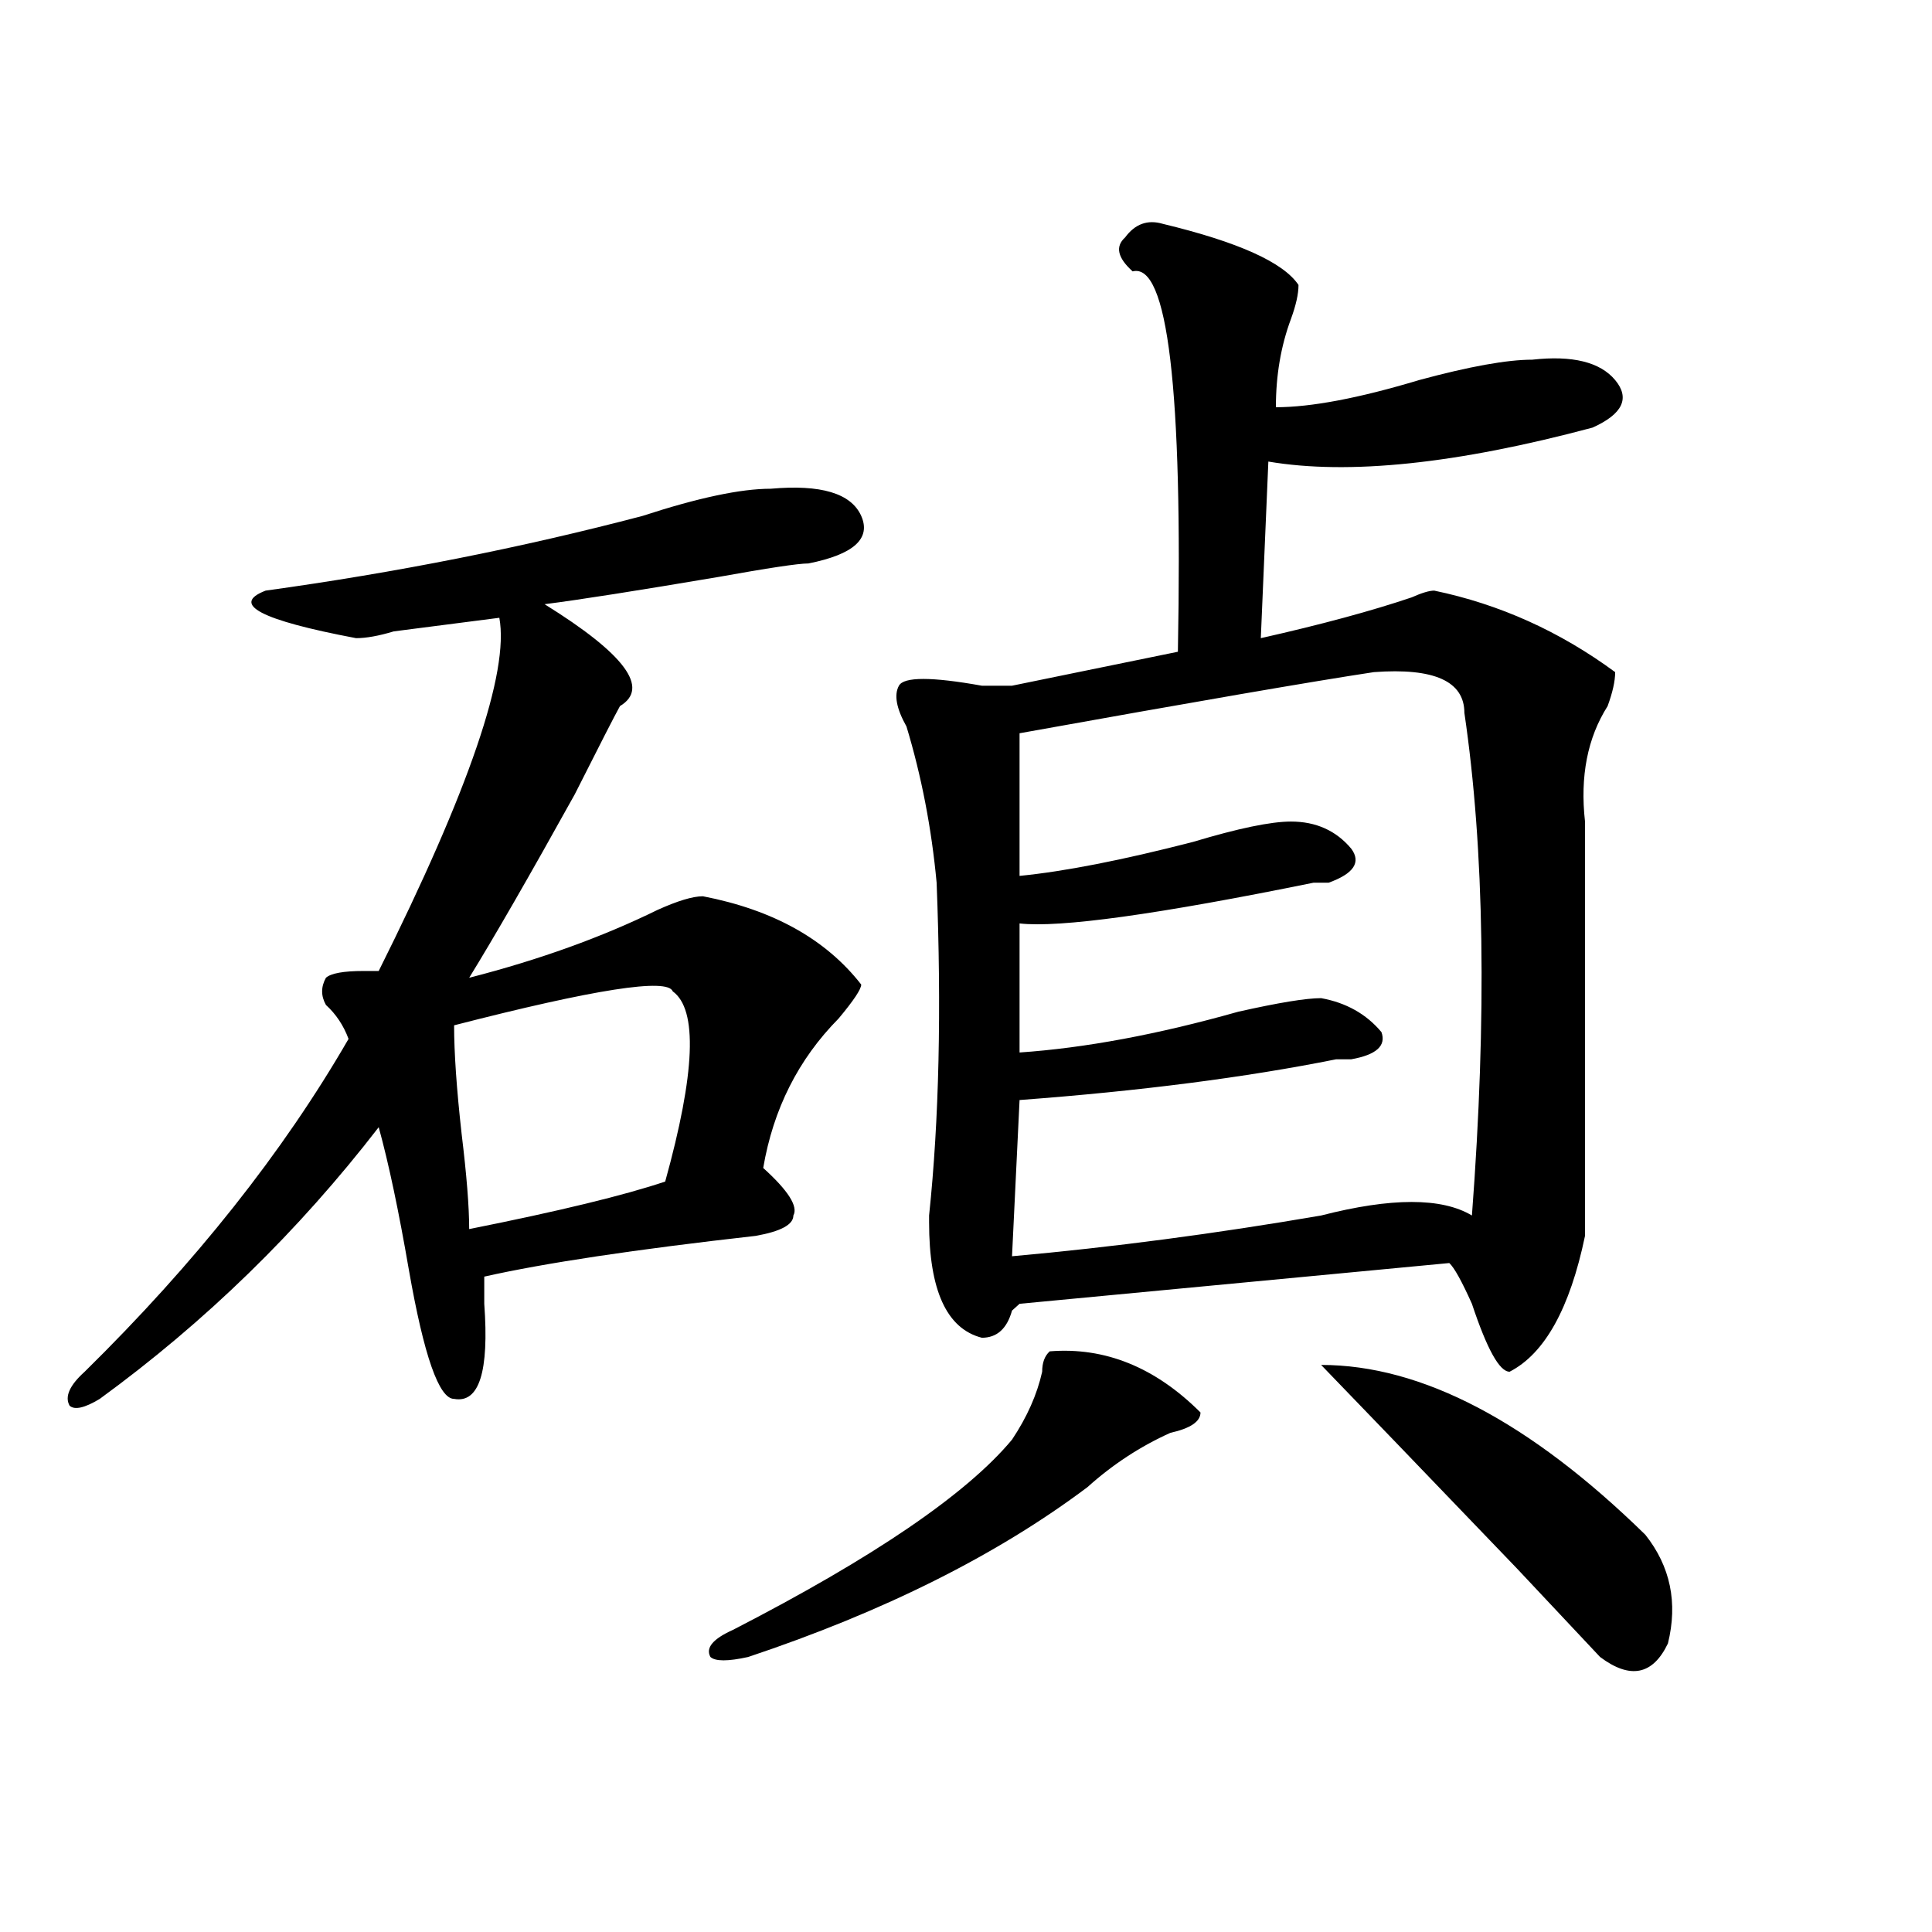 <?xml version="1.0" encoding="utf-8"?>
<!-- Generator: Adobe Illustrator 16.0.0, SVG Export Plug-In . SVG Version: 6.00 Build 0)  -->
<!DOCTYPE svg PUBLIC "-//W3C//DTD SVG 1.1//EN" "http://www.w3.org/Graphics/SVG/1.1/DTD/svg11.dtd">
<svg version="1.1" id="图层_1" xmlns="http://www.w3.org/2000/svg" xmlns:xlink="http://www.w3.org/1999/xlink" x="0px" y="0px"
	 width="1000px" height="1000px" viewBox="0 0 1000 1000" enable-background="new 0 0 1000 1000" xml:space="preserve">
<path d="M398.941,252.969c25.976-2.308,41.585,2.362,46.828,14.063c5.183,11.755-3.902,19.94-27.316,24.609
	c-5.243,0-20.853,2.362-46.828,7.031c-41.646,7.031-71.583,11.755-89.754,14.063c41.585,25.817,54.633,43.396,39.023,52.734
	c-2.622,4.724-10.427,19.94-23.414,45.703c-23.414,42.188-41.646,73.828-54.633,94.922c36.401-9.339,68.901-21.094,97.559-35.156
	c10.366-4.669,18.171-7.031,23.414-7.031c36.401,7.031,63.718,22.302,81.949,45.703c0,2.362-3.902,8.239-11.707,17.578
	c-20.853,21.094-33.841,46.911-39.023,77.344c12.987,11.755,18.171,19.94,15.609,24.609c0,4.724-6.524,8.239-19.512,10.547
	c-62.438,7.031-109.266,14.063-140.484,21.094c0,2.362,0,7.031,0,14.063c2.562,35.156-2.622,51.581-15.609,49.219
	c-7.805,0-15.609-22.247-23.414-66.797c-5.243-30.433-10.427-55.042-15.609-73.828c-41.646,53.942-89.754,100.8-144.387,140.625
	c-7.805,4.724-13.048,5.878-15.609,3.516c-2.622-4.669,0-10.547,7.805-17.578c57.194-56.25,102.741-113.653,136.582-172.266
	c-2.622-7.031-6.524-12.854-11.707-17.578c-2.622-4.669-2.622-9.339,0-14.063c2.562-2.308,9.085-3.516,19.512-3.516
	c2.562,0,5.183,0,7.805,0c46.828-93.714,67.62-154.688,62.438-182.813c-18.231,2.362-36.462,4.724-54.633,7.031
	c-7.805,2.362-14.329,3.516-19.512,3.516c-49.45-9.339-65.06-17.578-46.828-24.609c67.62-9.339,132.68-22.247,195.117-38.672
	C361.198,257.692,383.332,252.969,398.941,252.969z M348.211,513.125c-2.622-7.031-40.364-1.153-113.168,17.578
	c0,14.063,1.28,32.849,3.902,56.25c2.562,21.094,3.902,37.519,3.902,49.219c46.828-9.339,80.608-17.578,101.461-24.609
	C359.918,555.313,361.198,522.519,348.211,513.125z M543.328,699.453c28.597-2.308,54.633,8.239,78.047,31.641
	c0,4.724-5.243,8.239-15.609,10.547c-15.609,7.031-29.938,16.425-42.926,28.125c-46.828,35.156-105.363,64.435-175.605,87.891
	c-10.427,2.307-16.95,2.307-19.512,0c-2.622-4.725,1.28-9.394,11.707-14.063c72.804-37.464,120.973-70.313,144.387-98.438
	c7.805-11.7,12.987-23.401,15.609-35.156C539.426,705.331,540.706,701.815,543.328,699.453z M601.863,115.859
	c39.023,9.394,62.438,19.94,70.242,31.641c0,4.724-1.341,10.547-3.902,17.578c-5.243,14.063-7.805,29.333-7.805,45.703
	c18.171,0,42.926-4.669,74.145-14.063c25.976-7.031,45.487-10.547,58.535-10.547c20.792-2.308,35.121,1.208,42.926,10.547
	c7.805,9.394,3.902,17.578-11.707,24.609c-70.242,18.786-126.216,24.609-167.801,17.578l-3.902,91.406
	c31.219-7.031,57.194-14.063,78.047-21.094c5.183-2.308,9.085-3.516,11.707-3.516c33.78,7.031,64.999,21.094,93.656,42.188
	c0,4.724-1.341,10.547-3.902,17.578c-10.427,16.425-14.329,36.364-11.707,59.766c0,70.313,0,141.833,0,214.453
	c-7.805,37.519-20.853,60.974-39.023,70.313c-5.243,0-11.707-11.7-19.512-35.156c-5.243-11.7-9.146-18.731-11.707-21.094
	l-222.434,21.094l-3.902,3.516c-2.622,9.394-7.805,14.063-15.609,14.063c-18.231-4.669-27.316-24.609-27.316-59.766v-3.516
	c5.183-49.219,6.464-106.622,3.902-172.266c-2.622-28.125-7.805-55.042-15.609-80.859c-5.243-9.339-6.524-16.37-3.902-21.094
	c2.562-4.669,16.89-4.669,42.926,0c7.805,0,12.987,0,15.609,0l85.852-17.578c2.562-135.901-5.243-201.544-23.414-196.875
	c-7.805-7.031-9.146-12.854-3.902-17.578C587.534,115.859,594.059,113.552,601.863,115.859z M711.129,347.891
	c-31.219,4.724-92.376,15.271-183.41,31.641v73.828c23.414-2.308,53.292-8.185,89.754-17.578
	c23.414-7.031,40.304-10.547,50.73-10.547c12.987,0,23.414,4.724,31.219,14.063c5.183,7.031,1.28,12.909-11.707,17.578
	c-2.622,0-5.243,0-7.805,0c-80.669,16.425-131.399,23.456-152.191,21.094v66.797c33.78-2.308,71.522-9.339,113.168-21.094
	c20.792-4.669,35.121-7.031,42.926-7.031c12.987,2.362,23.414,8.239,31.219,17.578c2.562,7.031-2.622,11.755-15.609,14.063h-7.805
	c-46.828,9.394-101.461,16.425-163.898,21.094l-3.902,80.859c52.011-4.669,105.363-11.7,159.996-21.094
	c36.401-9.339,62.438-9.339,78.047,0c7.805-103.106,6.464-189.844-3.902-260.156C757.957,352.614,742.348,345.583,711.129,347.891z
	 M683.813,706.484c52.011,0,107.925,29.333,167.801,87.891c12.987,16.369,16.89,35.156,11.707,56.25
	c-7.805,16.369-19.512,18.731-35.121,7.031l-42.926-45.703C735.823,760.427,701.983,725.271,683.813,706.484z"/>
</svg>
